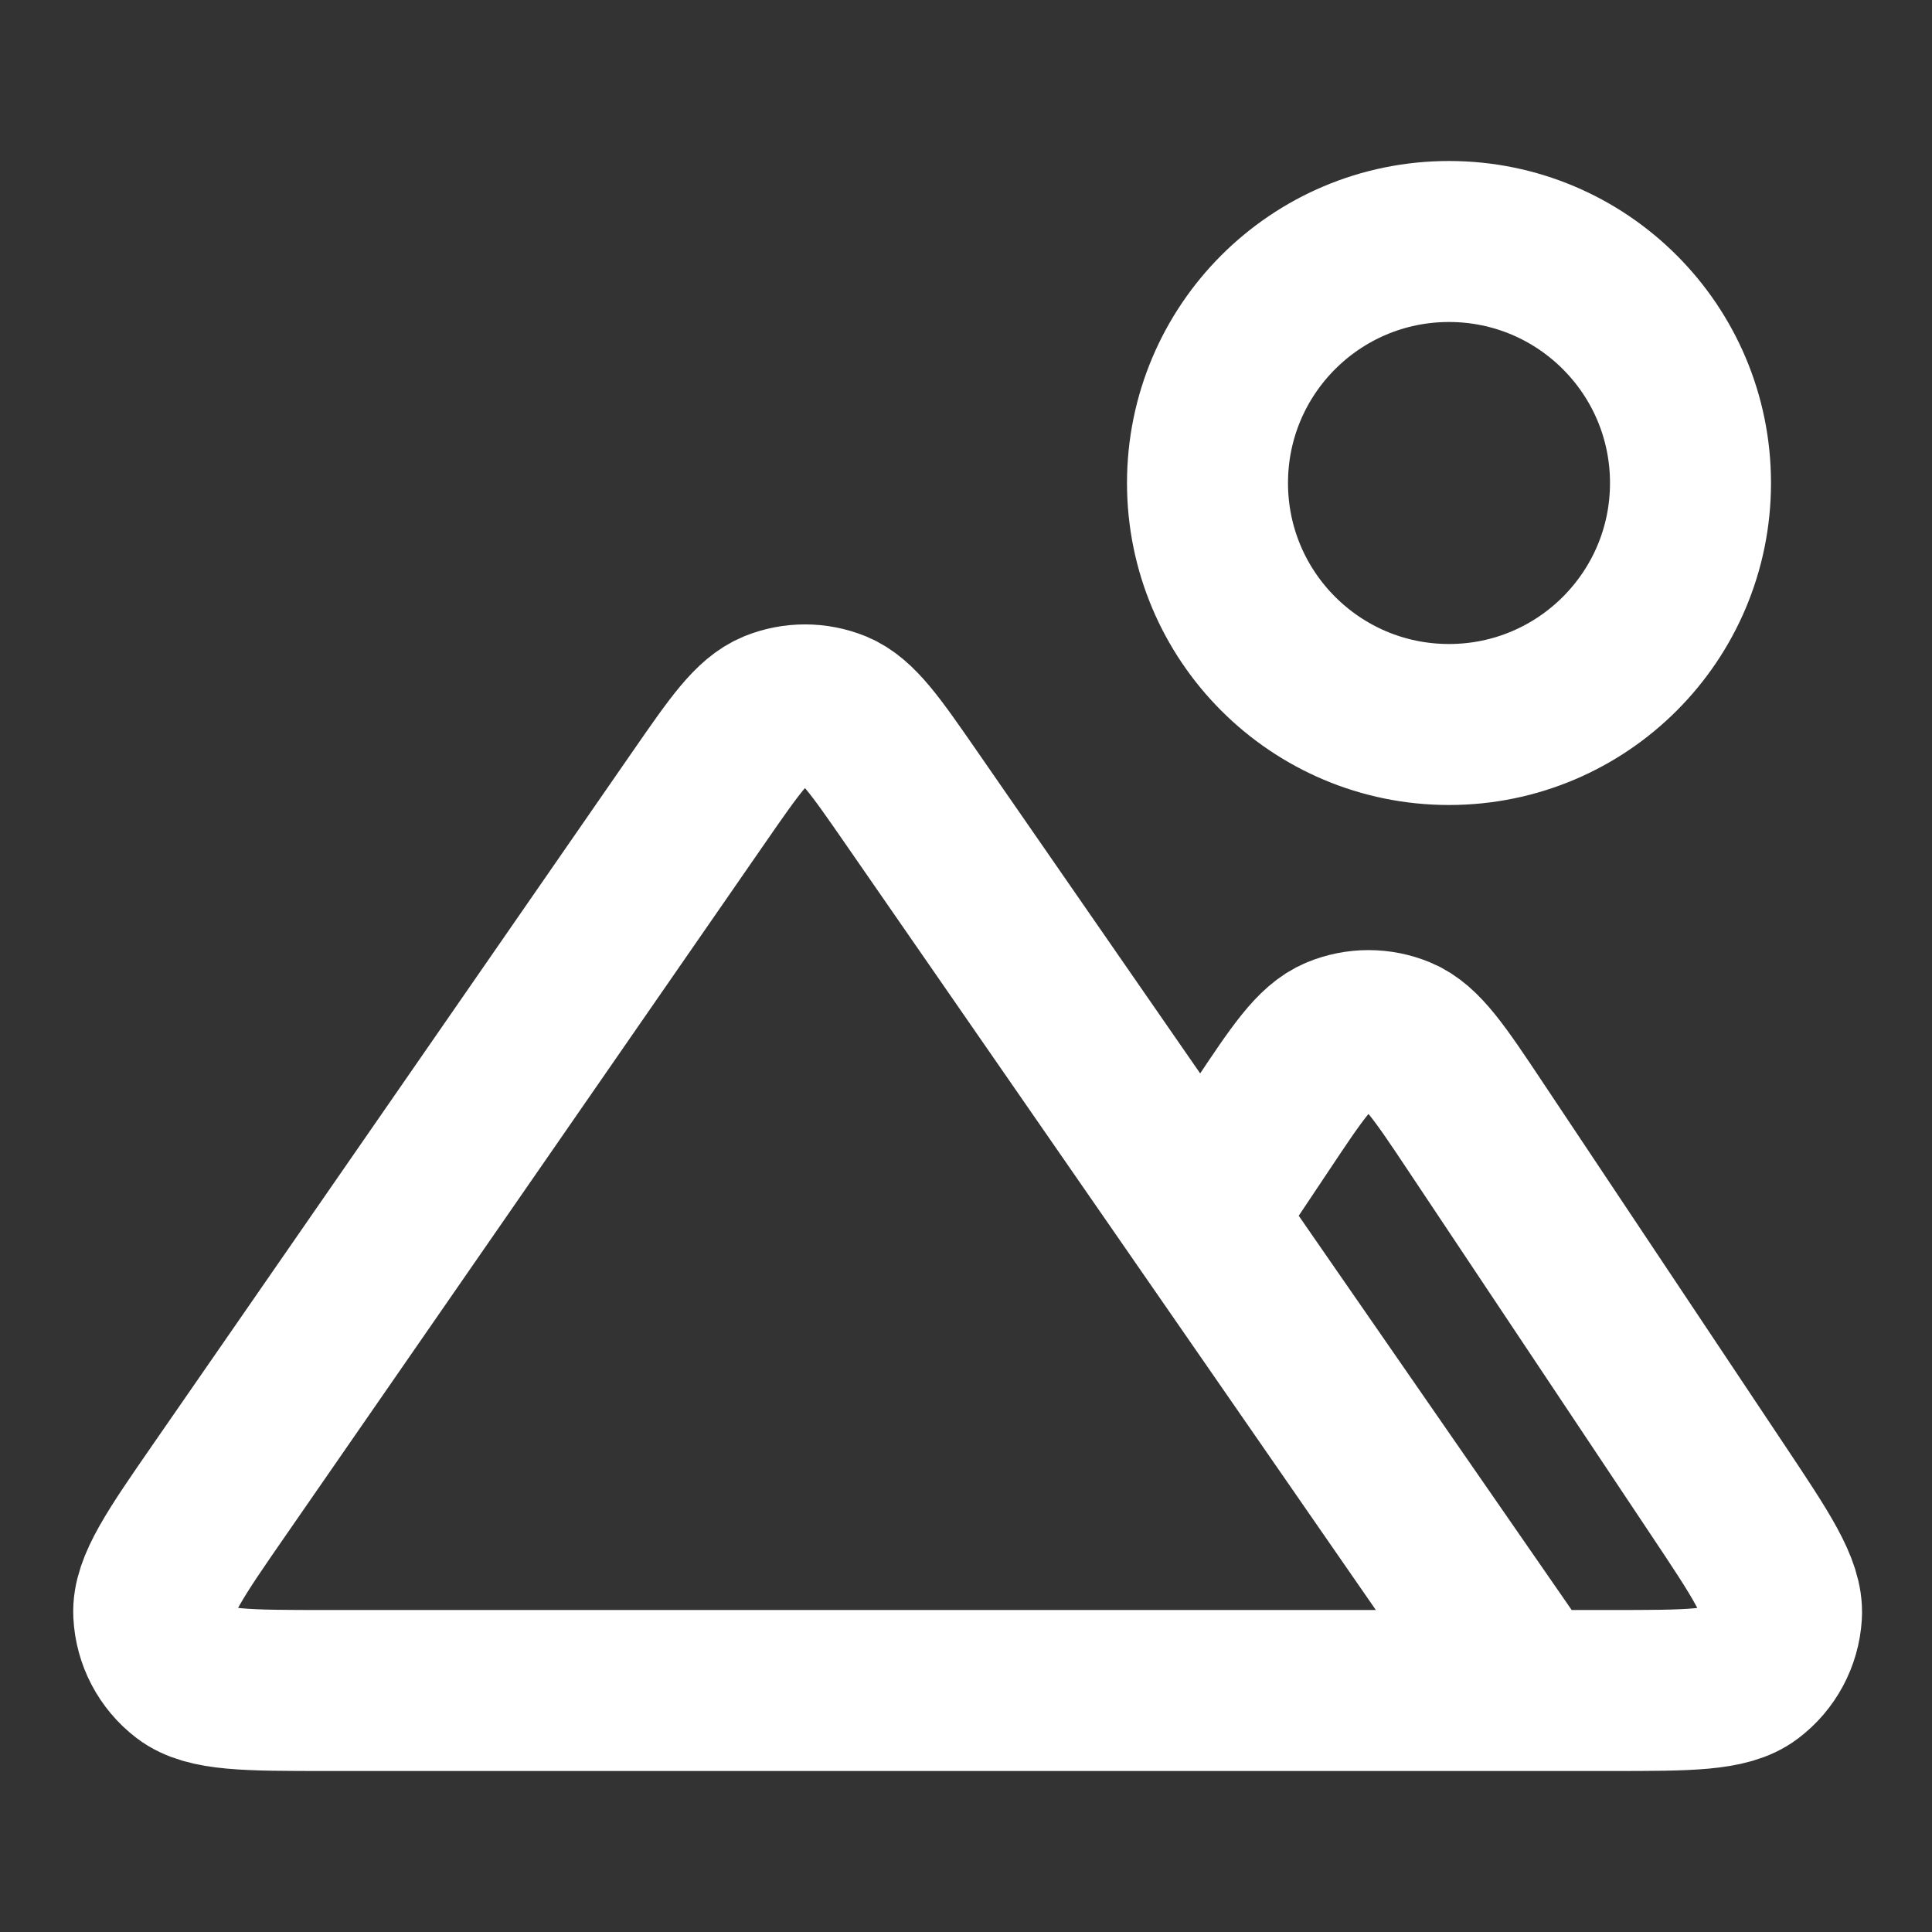 <svg width="24" height="24" viewBox="0 0 24 24" fill="none" xmlns="http://www.w3.org/2000/svg">
<rect x="0" y="0" width="24" height="24" fill="#333333" stroke="none"/>
<path d="M19 21H20.01C20.981 21 21.467 21 21.735 20.797C21.968 20.621 22.112 20.352 22.13 20.06C22.15 19.725 21.88 19.32 21.341 18.512L18.331 13.997C17.886 13.329 17.663 12.995 17.383 12.879C17.138 12.777 16.862 12.777 16.617 12.879C16.336 12.995 16.114 13.329 15.669 13.997L14.924 15.113M19 21L11.315 9.9C10.873 9.262 10.652 8.943 10.377 8.83C10.135 8.732 9.865 8.732 9.623 8.83C9.347 8.943 9.126 9.262 8.684 9.9L2.738 18.489C2.175 19.302 1.894 19.709 1.91 20.047C1.924 20.342 2.067 20.615 2.301 20.794C2.57 21 3.064 21 4.054 21H19ZM21 6C21 7.657 19.657 9 18 9C16.343 9 15 7.657 15 6C15 4.343 16.343 3 18 3C19.657 3 21 4.343 21 6Z" stroke="white" stroke-width="2" stroke-linecap="round" stroke-linejoin="round"/>
</svg>
